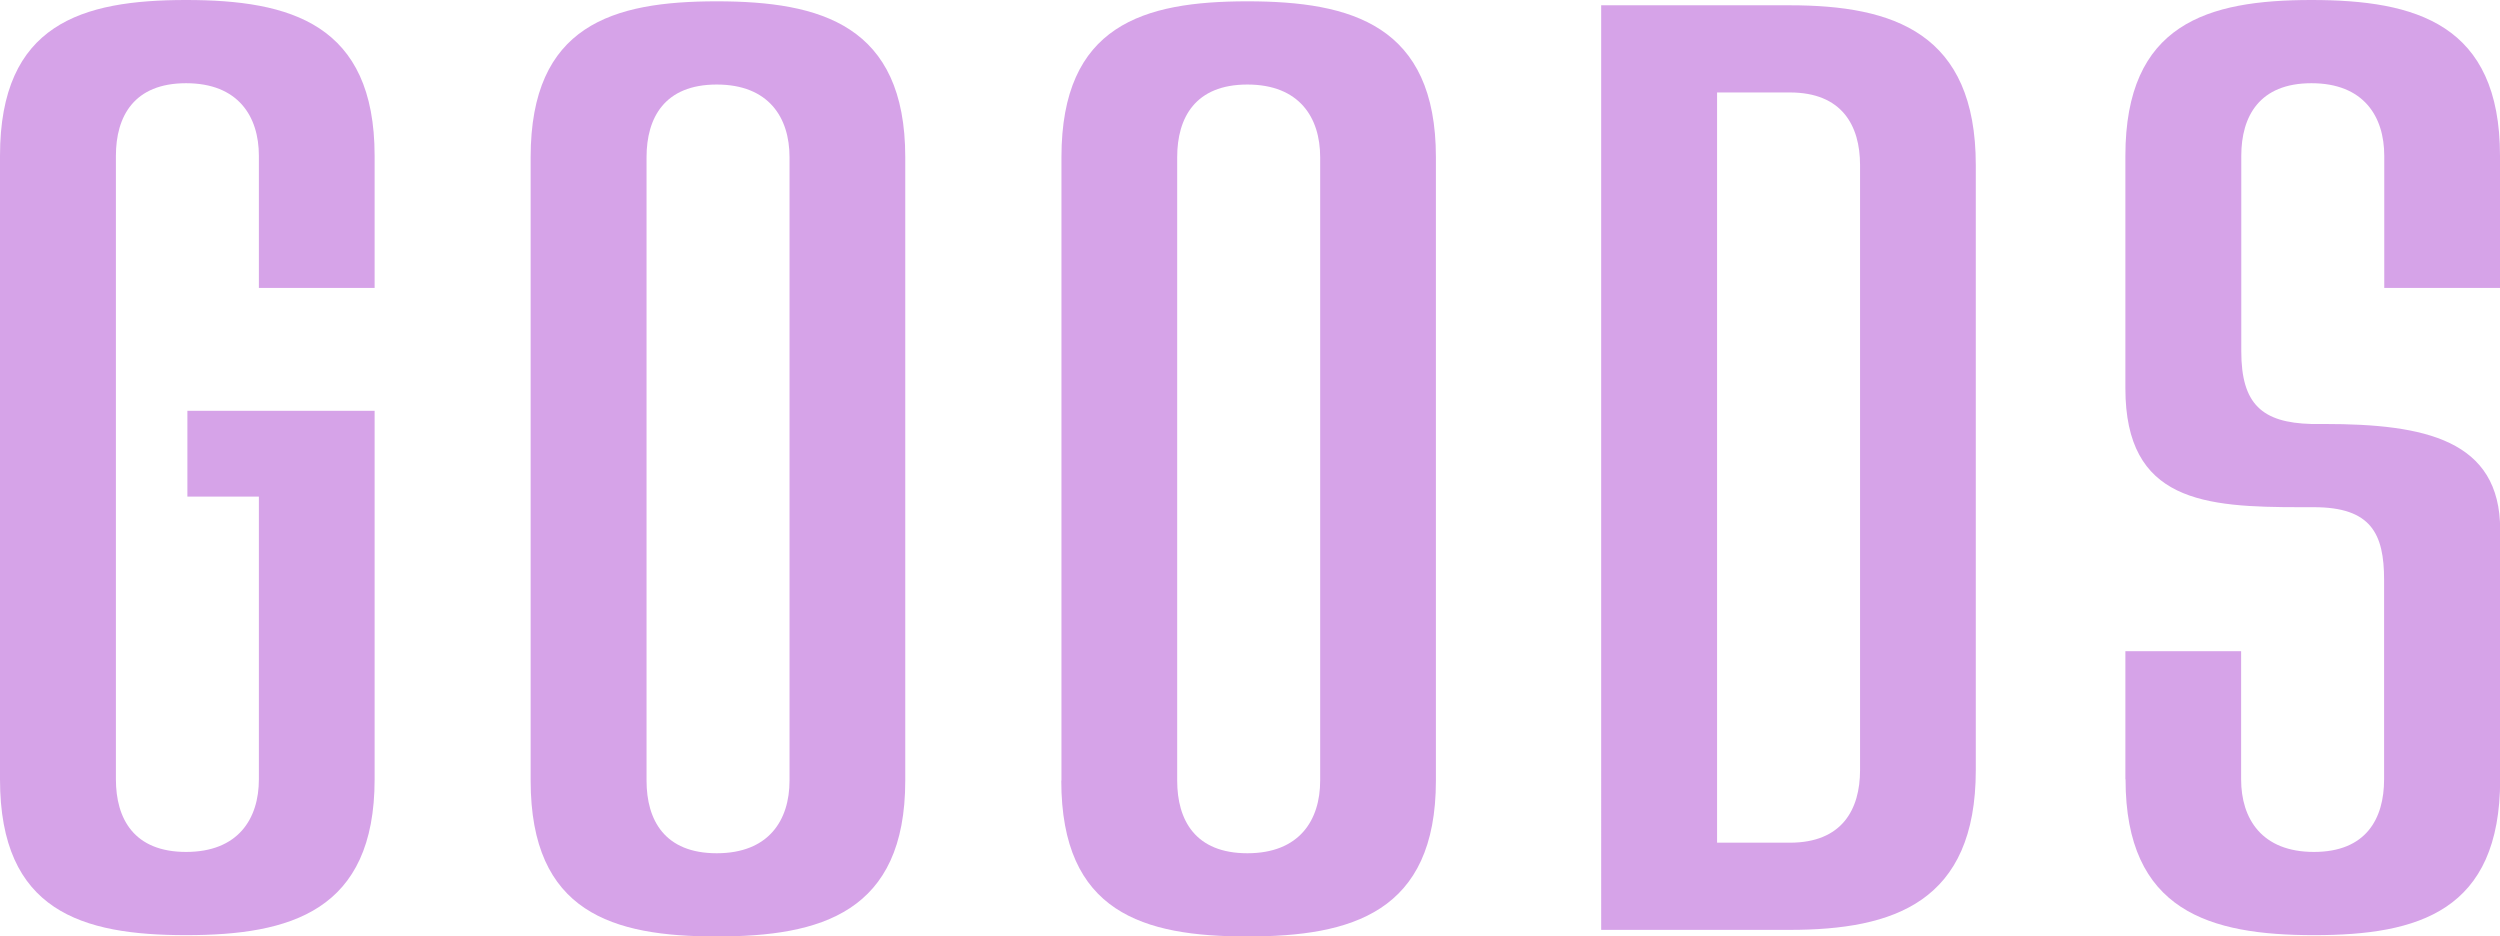<?xml version="1.0" encoding="UTF-8"?><svg id="_レイヤー_2" xmlns="http://www.w3.org/2000/svg" viewBox="0 0 151.42 56.72"><defs><style>.cls-1{fill:#d6a3e8;stroke-width:0px;}</style></defs><g id="_レイヤー_1-2"><path class="cls-1" d="M15.68,17.44v-8c0-2.4-1.26-4.4-4.41-4.4s-4.25,2-4.25,4.4v37.76c0,2.4,1.1,4.4,4.25,4.4s4.41-2,4.41-4.4v-17.12h-4.33v-5.2h11.34v22.32c0,8-5.12,9.44-11.42,9.44S0,55.2,0,47.2V9.44C0,1.44,4.96,0,11.27,0s11.42,1.44,11.42,9.44v8h-7.01Z"/><path class="cls-1" d="M32.14,47.28V9.52C32.14,1.52,37.11.08,43.41.08s11.42,1.44,11.42,9.44v37.76c0,8-5.12,9.44-11.42,9.44s-11.27-1.44-11.27-9.44ZM47.82,47.28V9.52c0-2.4-1.26-4.4-4.41-4.4s-4.25,2-4.25,4.4v37.76c0,2.4,1.1,4.4,4.25,4.4s4.41-2,4.41-4.4Z"/><path class="cls-1" d="M64.29,47.28V9.52C64.29,1.52,69.25.08,75.55.08s11.42,1.44,11.42,9.44v37.76c0,8-5.12,9.44-11.42,9.44s-11.27-1.44-11.27-9.44ZM79.96,47.28V9.52c0-2.4-1.26-4.4-4.41-4.4s-4.25,2-4.25,4.4v37.76c0,2.4,1.1,4.4,4.25,4.4s4.41-2,4.41-4.4Z"/><path class="cls-1" d="M119.67,10v36.64c0,8-4.96,9.68-11.27,9.68h-11.42V.32h11.42c6.3,0,11.27,1.68,11.27,9.68ZM112.66,10c0-2.4-1.1-4.4-4.25-4.4h-4.41v45.44h4.41c3.15,0,4.25-2,4.25-4.4V10Z"/><path class="cls-1" d="M128.73,47.2v-7.76h7.01v7.76c0,2.4,1.26,4.4,4.41,4.4s4.25-2,4.25-4.4v-12.08c0-2.8-.79-4.4-4.25-4.4h-.79c-5.83,0-10.63-.32-10.63-7.2v-14.08c0-8,4.96-9.44,11.27-9.44s11.42,1.44,11.42,9.44v8h-7.01v-8c0-2.4-1.26-4.4-4.41-4.4s-4.25,2-4.25,4.4v11.84c0,3.2,1.26,4.32,4.25,4.4h.79c6.07,0,10.64.96,10.64,6.4v15.12c0,8-4.96,9.44-11.27,9.44s-11.42-1.44-11.42-9.44Z"/></g></svg>